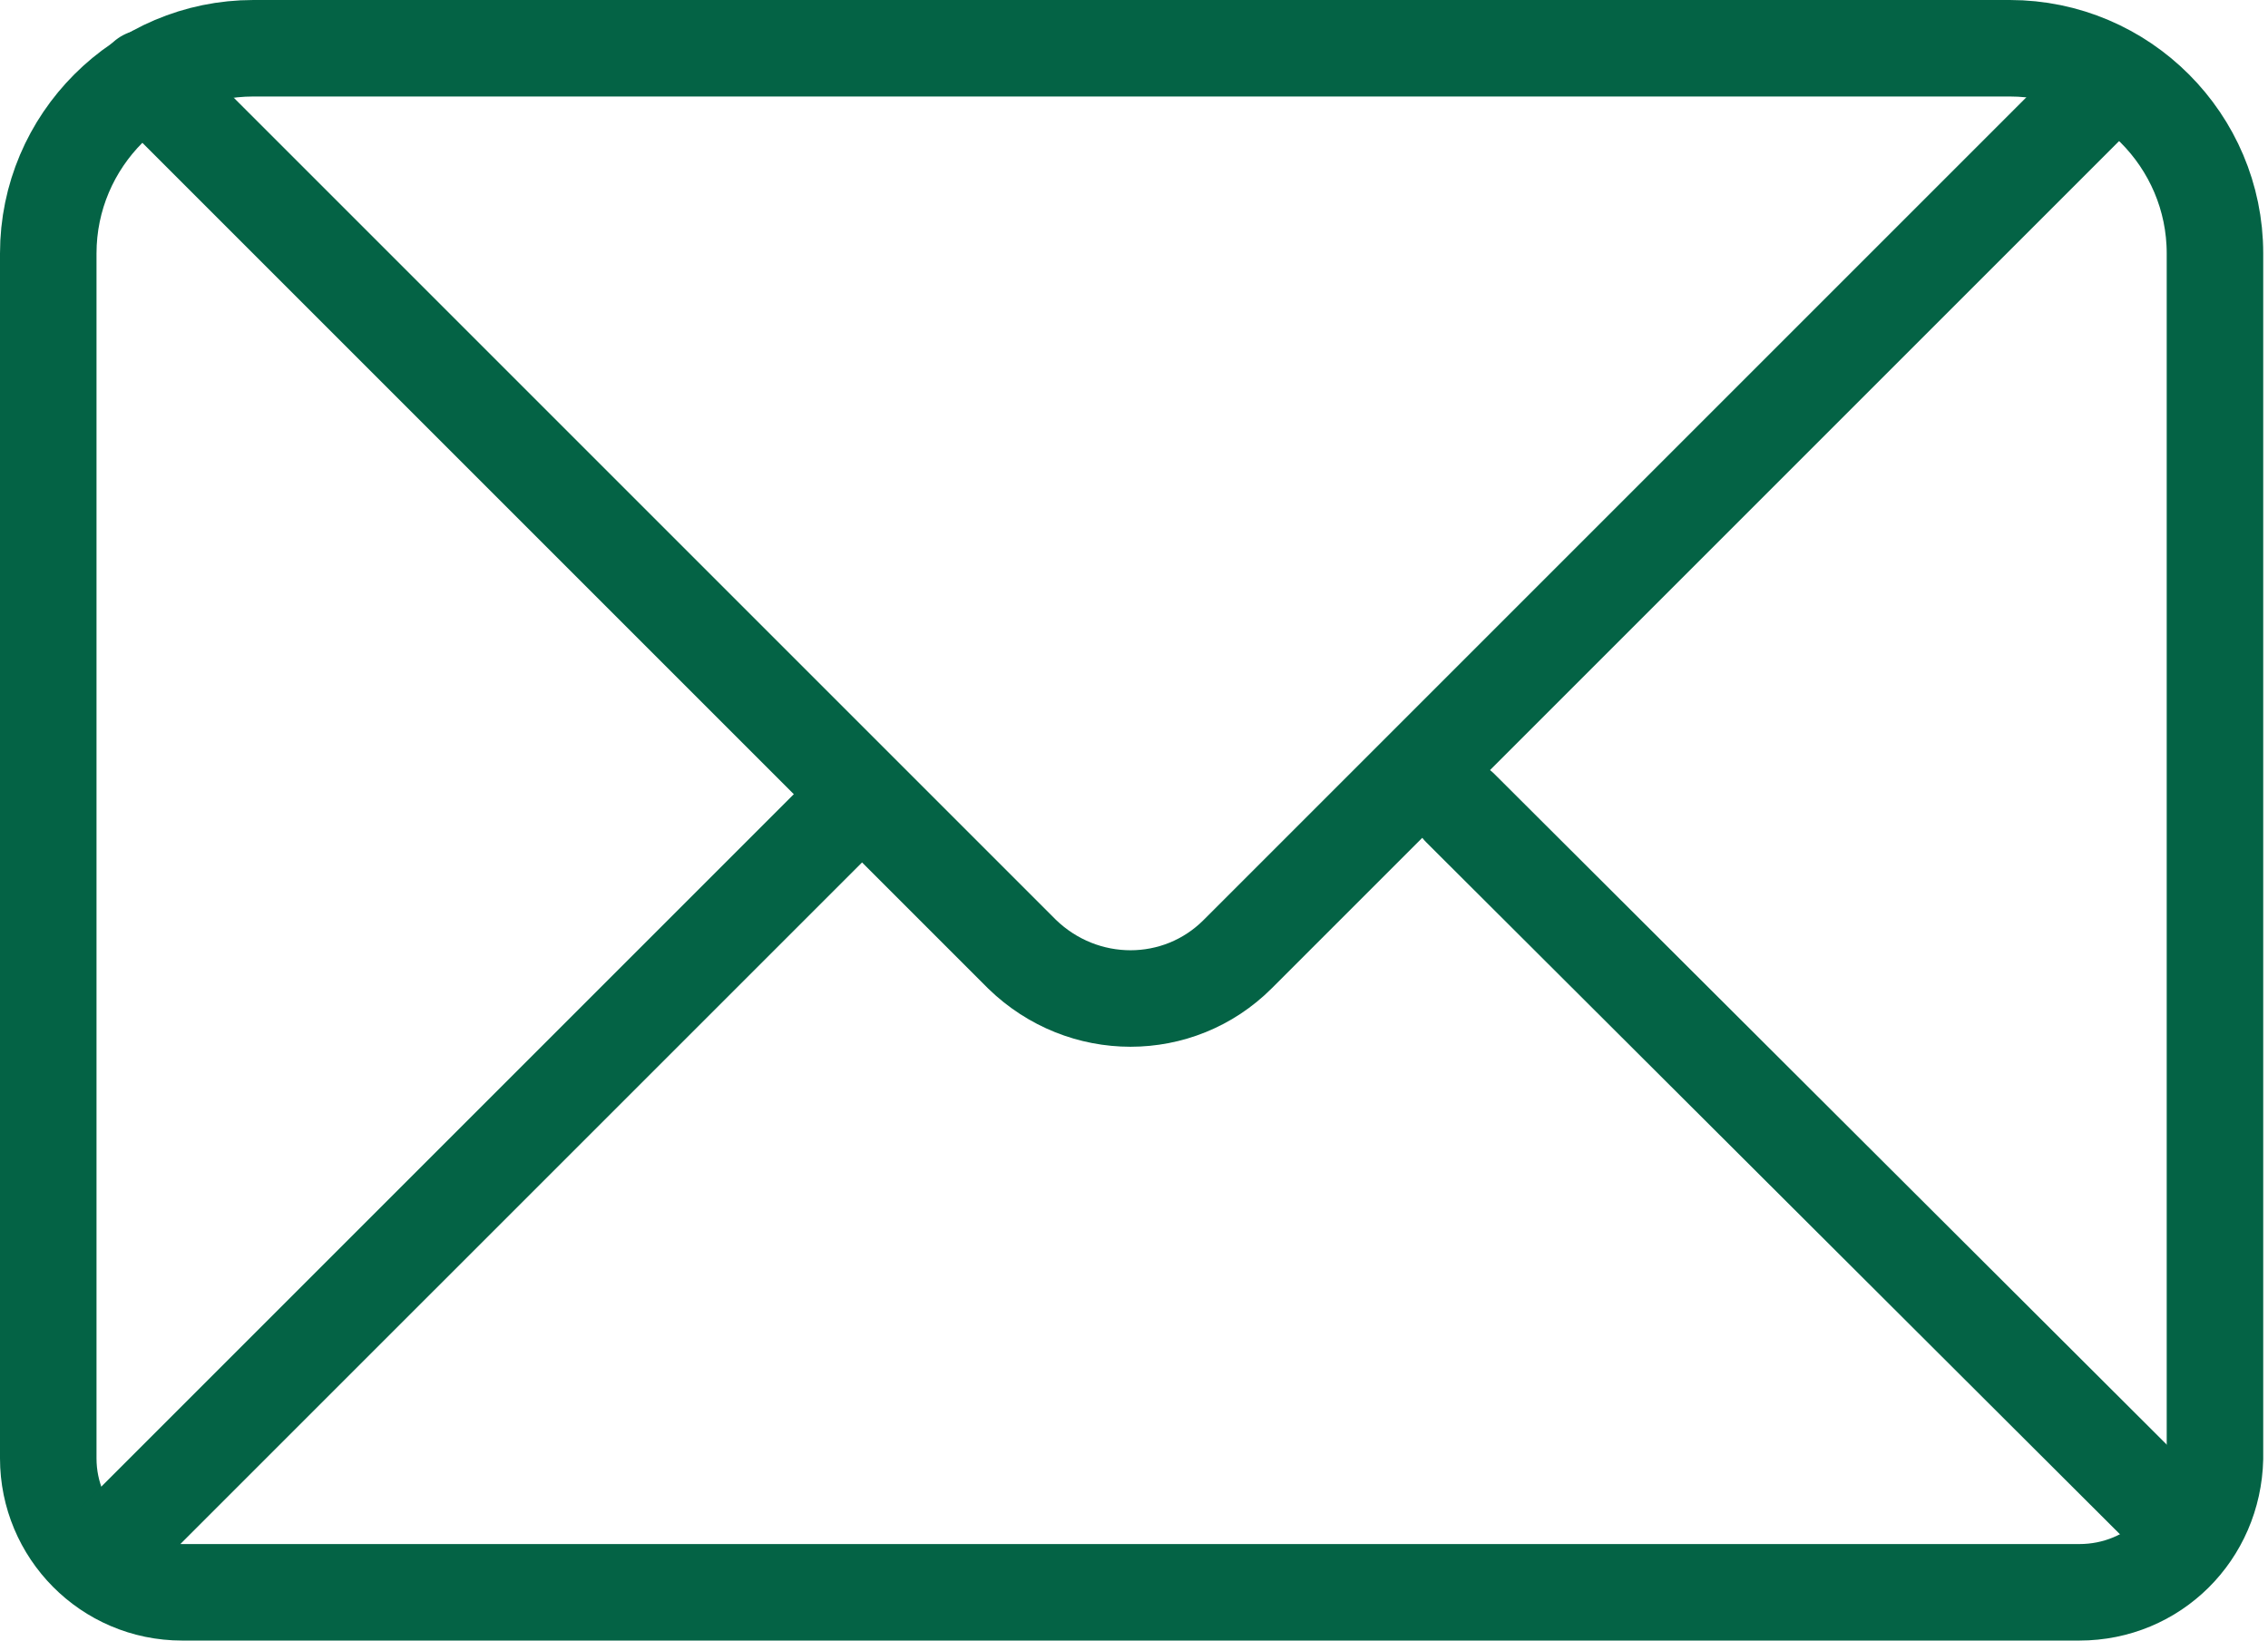 <svg xmlns="http://www.w3.org/2000/svg" width="47" height="34" viewBox="0 0 47 34" fill="none"><path d="M43.09 33H3.775C2.225 33 1 31.739 1 30.225V5.252C1 2.91 2.91 1 5.252 1H41.649C43.991 1 45.901 2.91 45.901 5.252V30.225C45.865 31.775 44.64 33 43.09 33Z" stroke="#046345" stroke-width="2" stroke-miterlimit="10" stroke-linecap="round" stroke-linejoin="round"></path><path d="M17.576 16.748L2.404 31.919" stroke="#046345" stroke-width="2" stroke-miterlimit="10" stroke-linecap="round" stroke-linejoin="round"></path><path d="M44.964 31.414L30.262 16.748" stroke="#046345" stroke-width="2" stroke-miterlimit="10" stroke-linecap="round" stroke-linejoin="round"></path><path d="M43.81 1.613L25.648 19.775C24.423 21 22.441 21 21.18 19.775L3.018 1.613" stroke="#046345" stroke-width="2" stroke-miterlimit="10" stroke-linecap="round" stroke-linejoin="round"></path></svg>